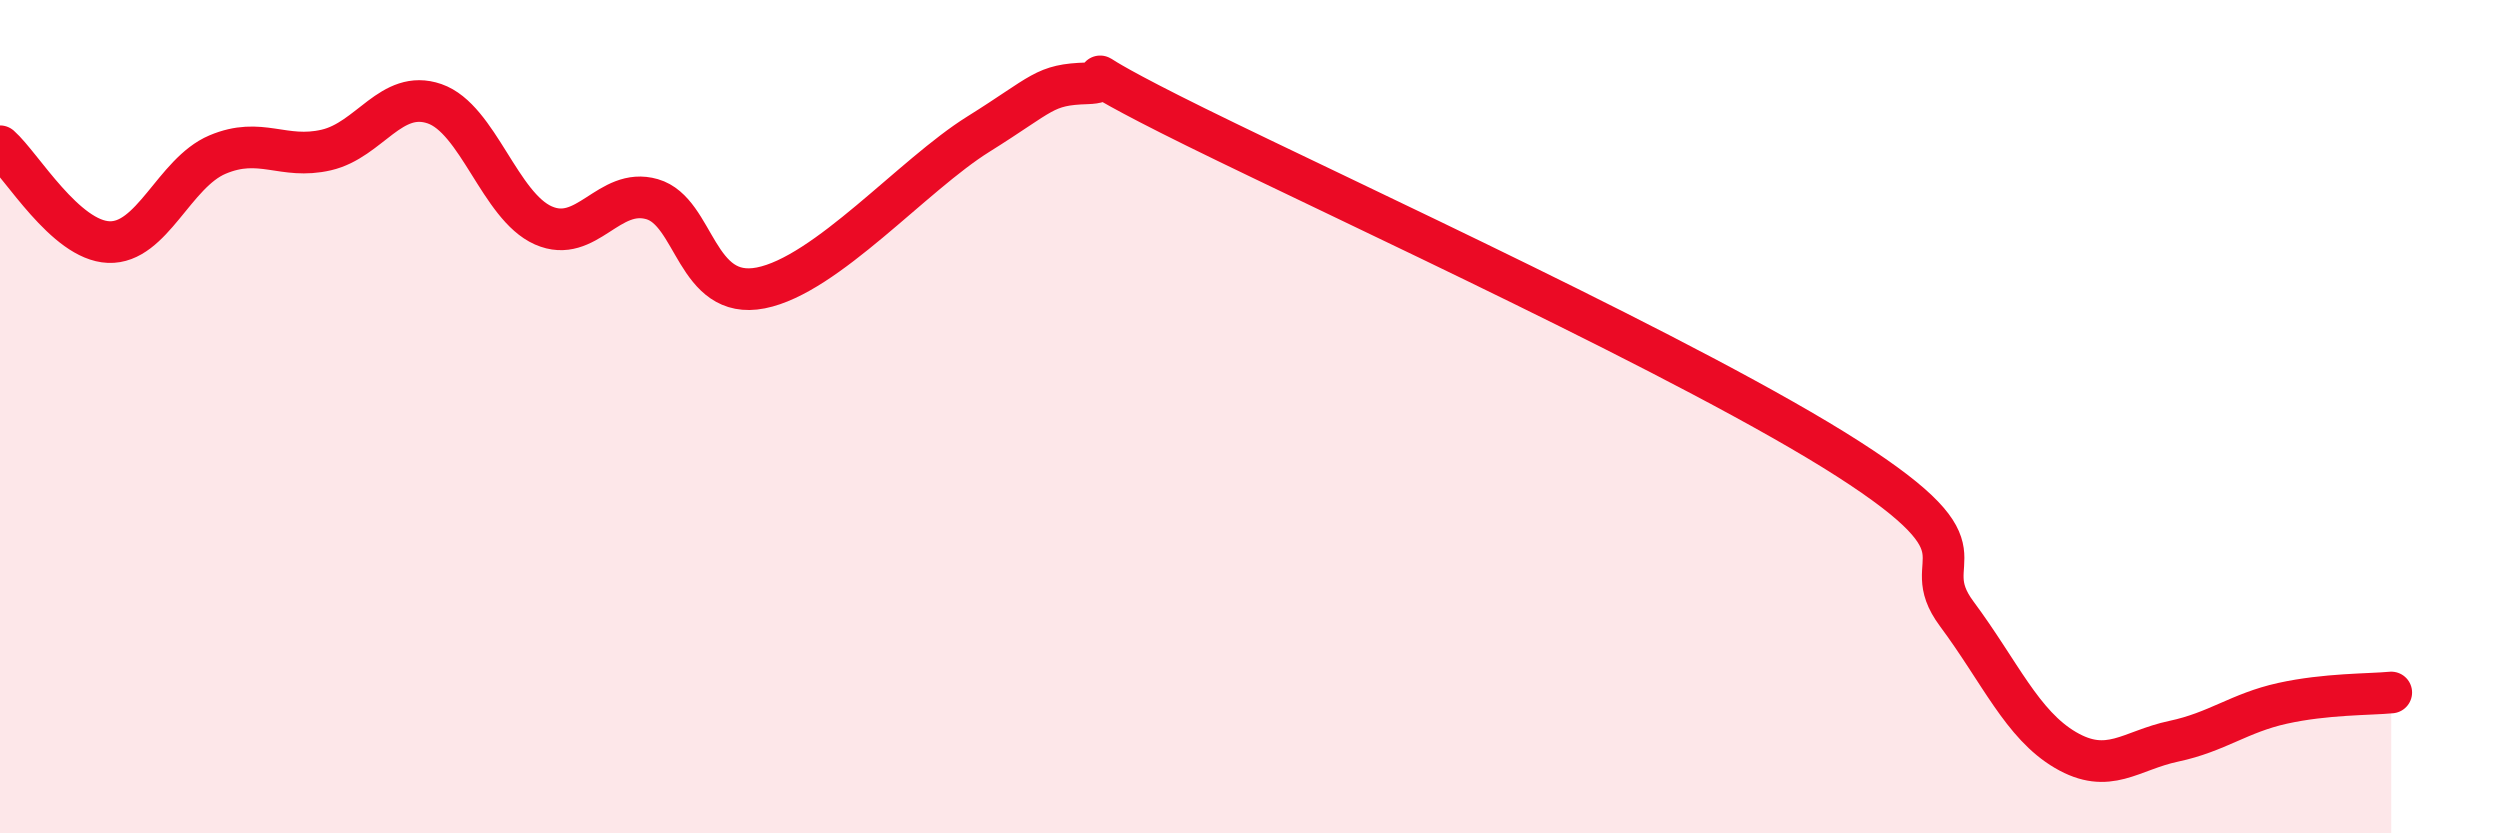 
    <svg width="60" height="20" viewBox="0 0 60 20" xmlns="http://www.w3.org/2000/svg">
      <path
        d="M 0,3.51 C 0.52,3.97 1.57,5.77 2.61,5.81 C 3.65,5.85 4.18,4.15 5.22,3.71 C 6.26,3.27 6.79,3.84 7.83,3.6 C 8.87,3.36 9.39,2.13 10.43,2.49 C 11.47,2.85 12,4.95 13.04,5.41 C 14.08,5.87 14.61,4.48 15.65,4.78 C 16.69,5.08 16.69,7.22 18.26,6.91 C 19.83,6.6 21.91,4.2 23.48,3.22 C 25.05,2.24 25.05,2.03 26.09,2 C 27.13,1.97 25.05,1.25 28.7,3.05 C 32.35,4.85 40.7,8.67 44.35,11.01 C 48,13.35 45.92,13.33 46.96,14.73 C 48,16.13 48.53,17.39 49.57,18 C 50.61,18.61 51.13,18.01 52.17,17.79 C 53.21,17.57 53.74,17.11 54.78,16.88 C 55.82,16.65 56.87,16.67 57.39,16.62L57.39 20L0 20Z"
        fill="#EB0A25"
        opacity="0.1"
        stroke-linecap="round"
        stroke-linejoin="round"
      />
      <path
        d="M 0,3.51 C 0.52,3.97 1.57,5.77 2.61,5.81 C 3.65,5.85 4.18,4.15 5.22,3.71 C 6.26,3.27 6.79,3.84 7.83,3.6 C 8.87,3.36 9.39,2.13 10.43,2.49 C 11.47,2.85 12,4.95 13.04,5.41 C 14.08,5.87 14.61,4.48 15.65,4.78 C 16.69,5.08 16.69,7.22 18.26,6.91 C 19.83,6.6 21.91,4.2 23.48,3.22 C 25.05,2.24 25.05,2.03 26.09,2 C 27.13,1.97 25.05,1.25 28.7,3.05 C 32.35,4.85 40.7,8.67 44.35,11.01 C 48,13.35 45.92,13.33 46.96,14.73 C 48,16.13 48.53,17.39 49.57,18 C 50.61,18.61 51.13,18.01 52.17,17.79 C 53.21,17.57 53.74,17.11 54.78,16.88 C 55.82,16.65 56.87,16.67 57.39,16.62"
        stroke="#EB0A25"
        stroke-width="1"
        fill="none"
        stroke-linecap="round"
        stroke-linejoin="round"
      />
    </svg>
  